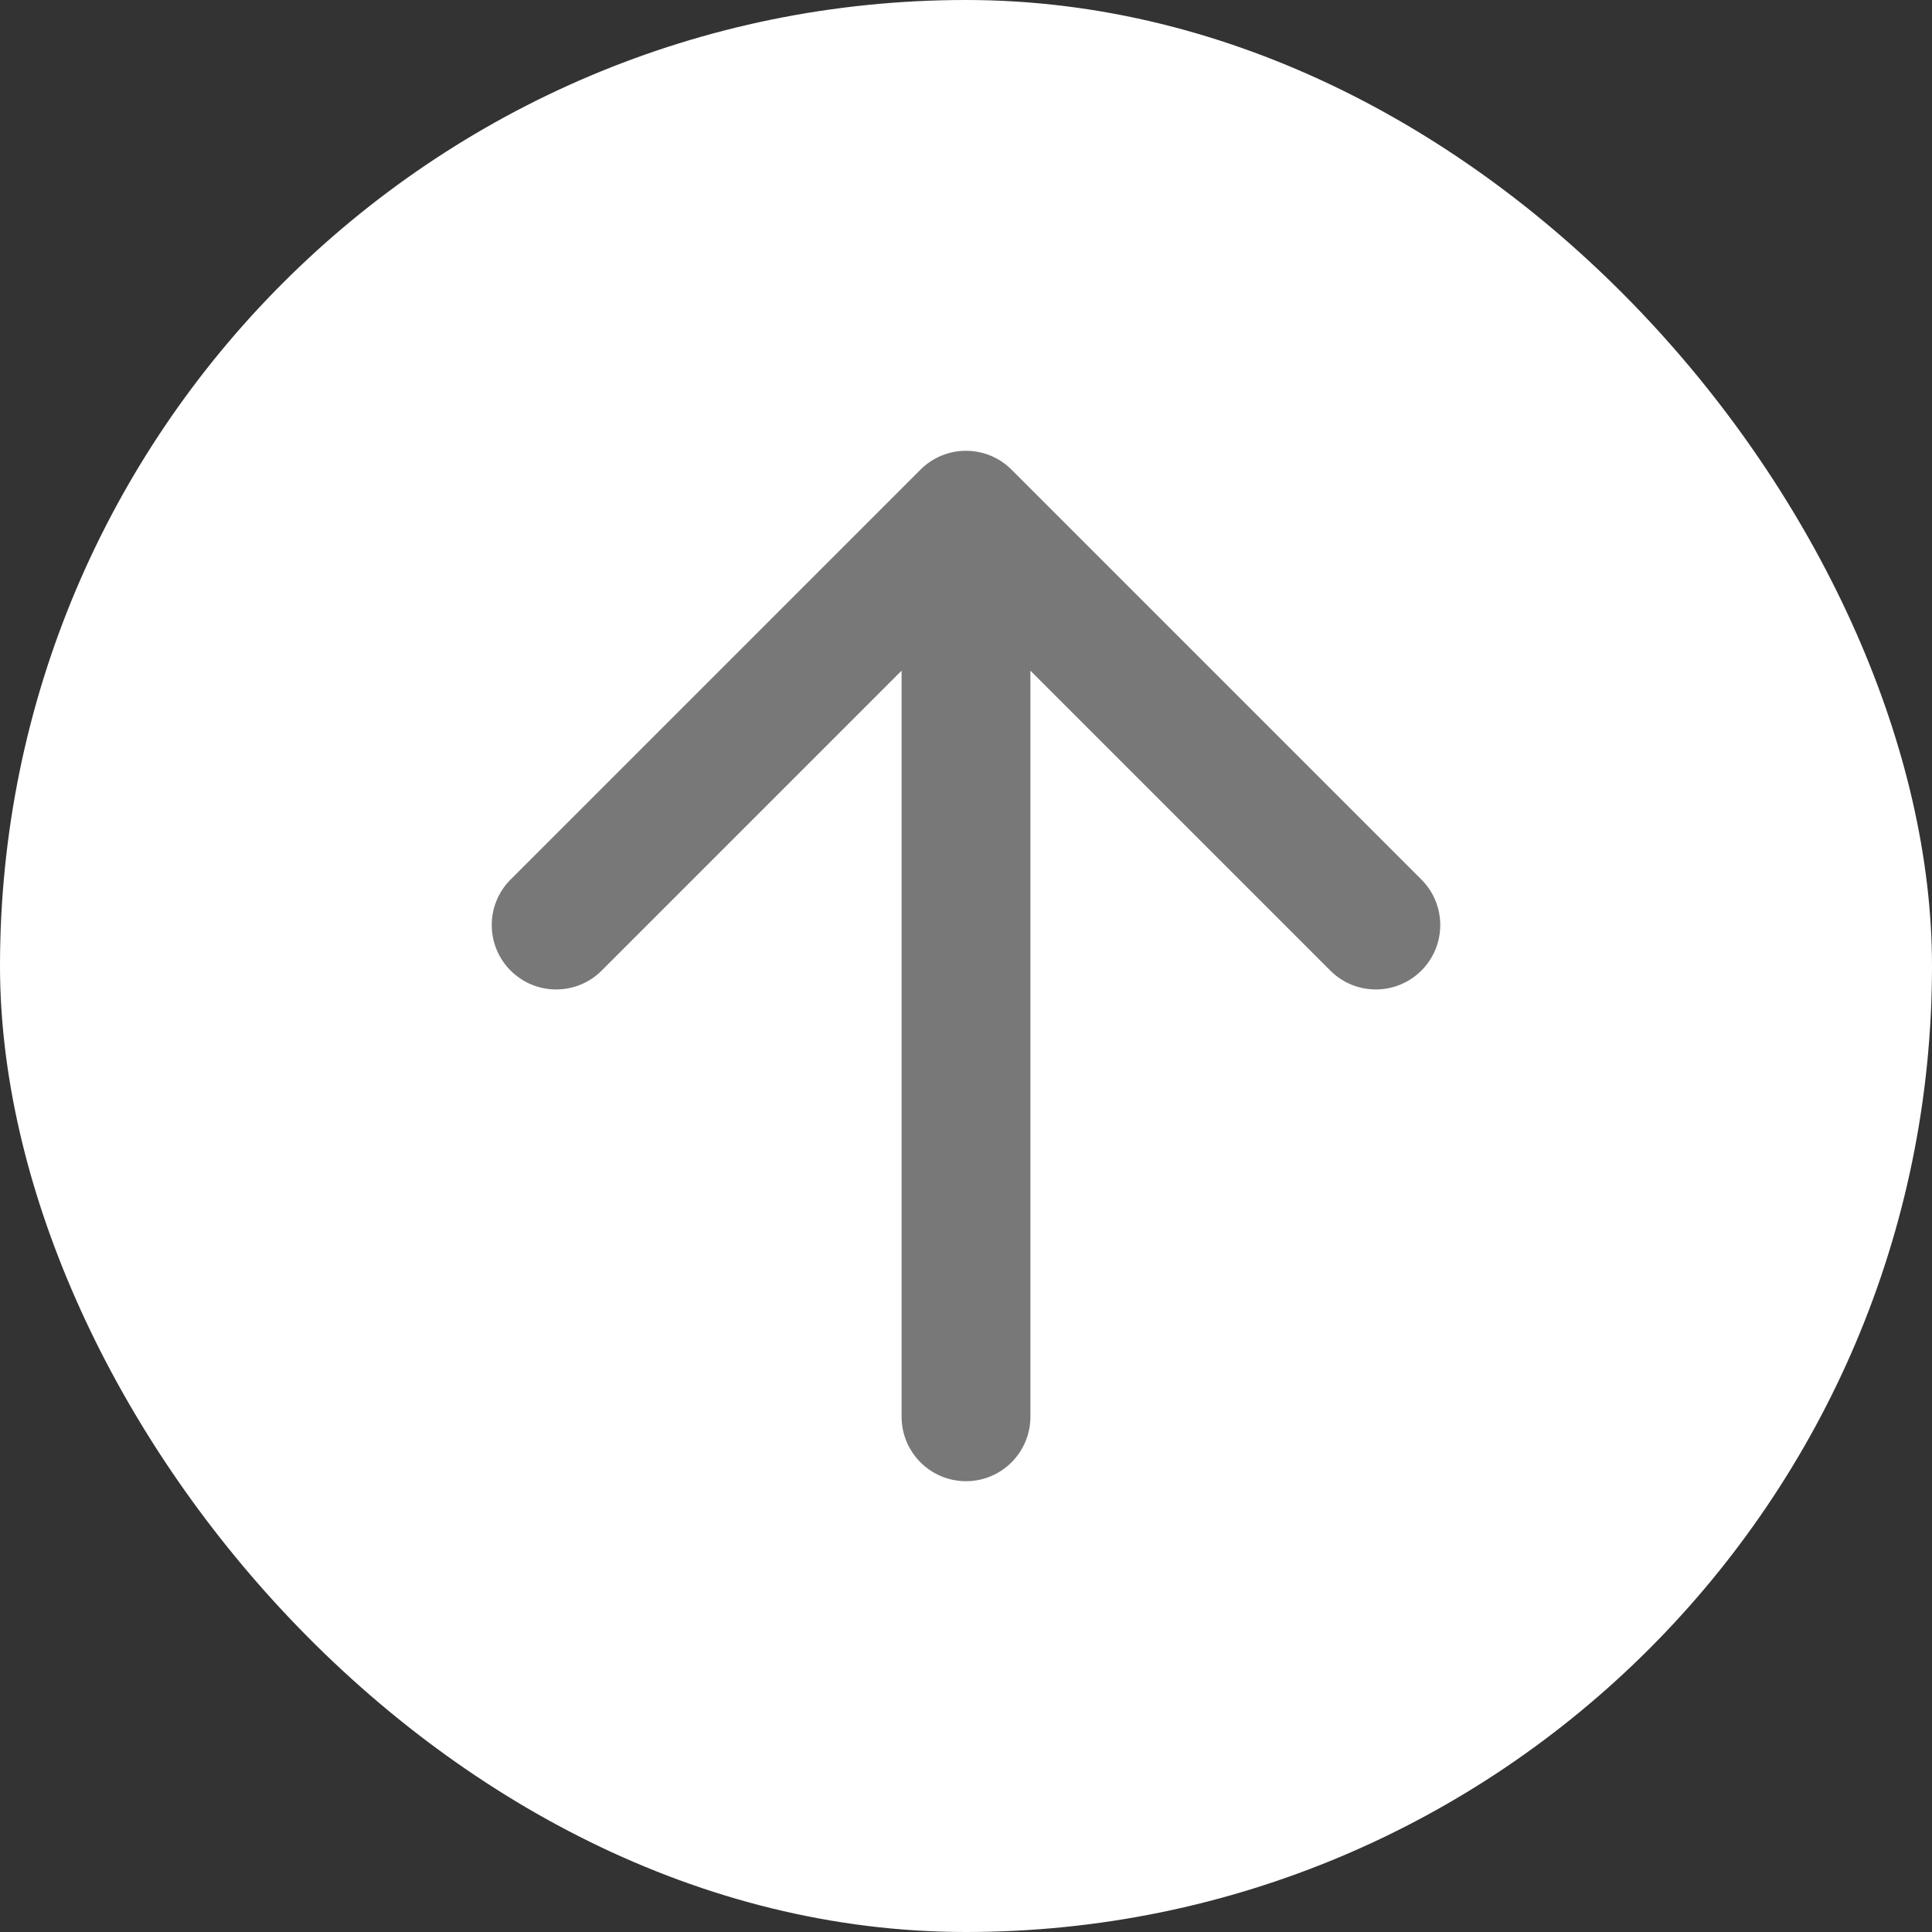<?xml version="1.0" encoding="UTF-8"?> <svg xmlns="http://www.w3.org/2000/svg" width="30" height="30" viewBox="0 0 30 30" fill="none"><rect x="0" y="0" width="30" height="30" fill="#333333" stroke="none"/><rect width="30" height="30" rx="15" fill="white"></rect><path d="M14 22C14 22.552 14.448 23 15 23C15.552 23 16 22.552 16 22L14 22ZM15.707 7.293C15.317 6.902 14.683 6.902 14.293 7.293L7.929 13.657C7.538 14.047 7.538 14.681 7.929 15.071C8.319 15.462 8.953 15.462 9.343 15.071L15 9.414L20.657 15.071C21.047 15.462 21.68 15.462 22.071 15.071C22.462 14.681 22.462 14.047 22.071 13.657L15.707 7.293ZM16 22L16 8L14 8L14 22L16 22Z" fill="#787878"></path></svg> 